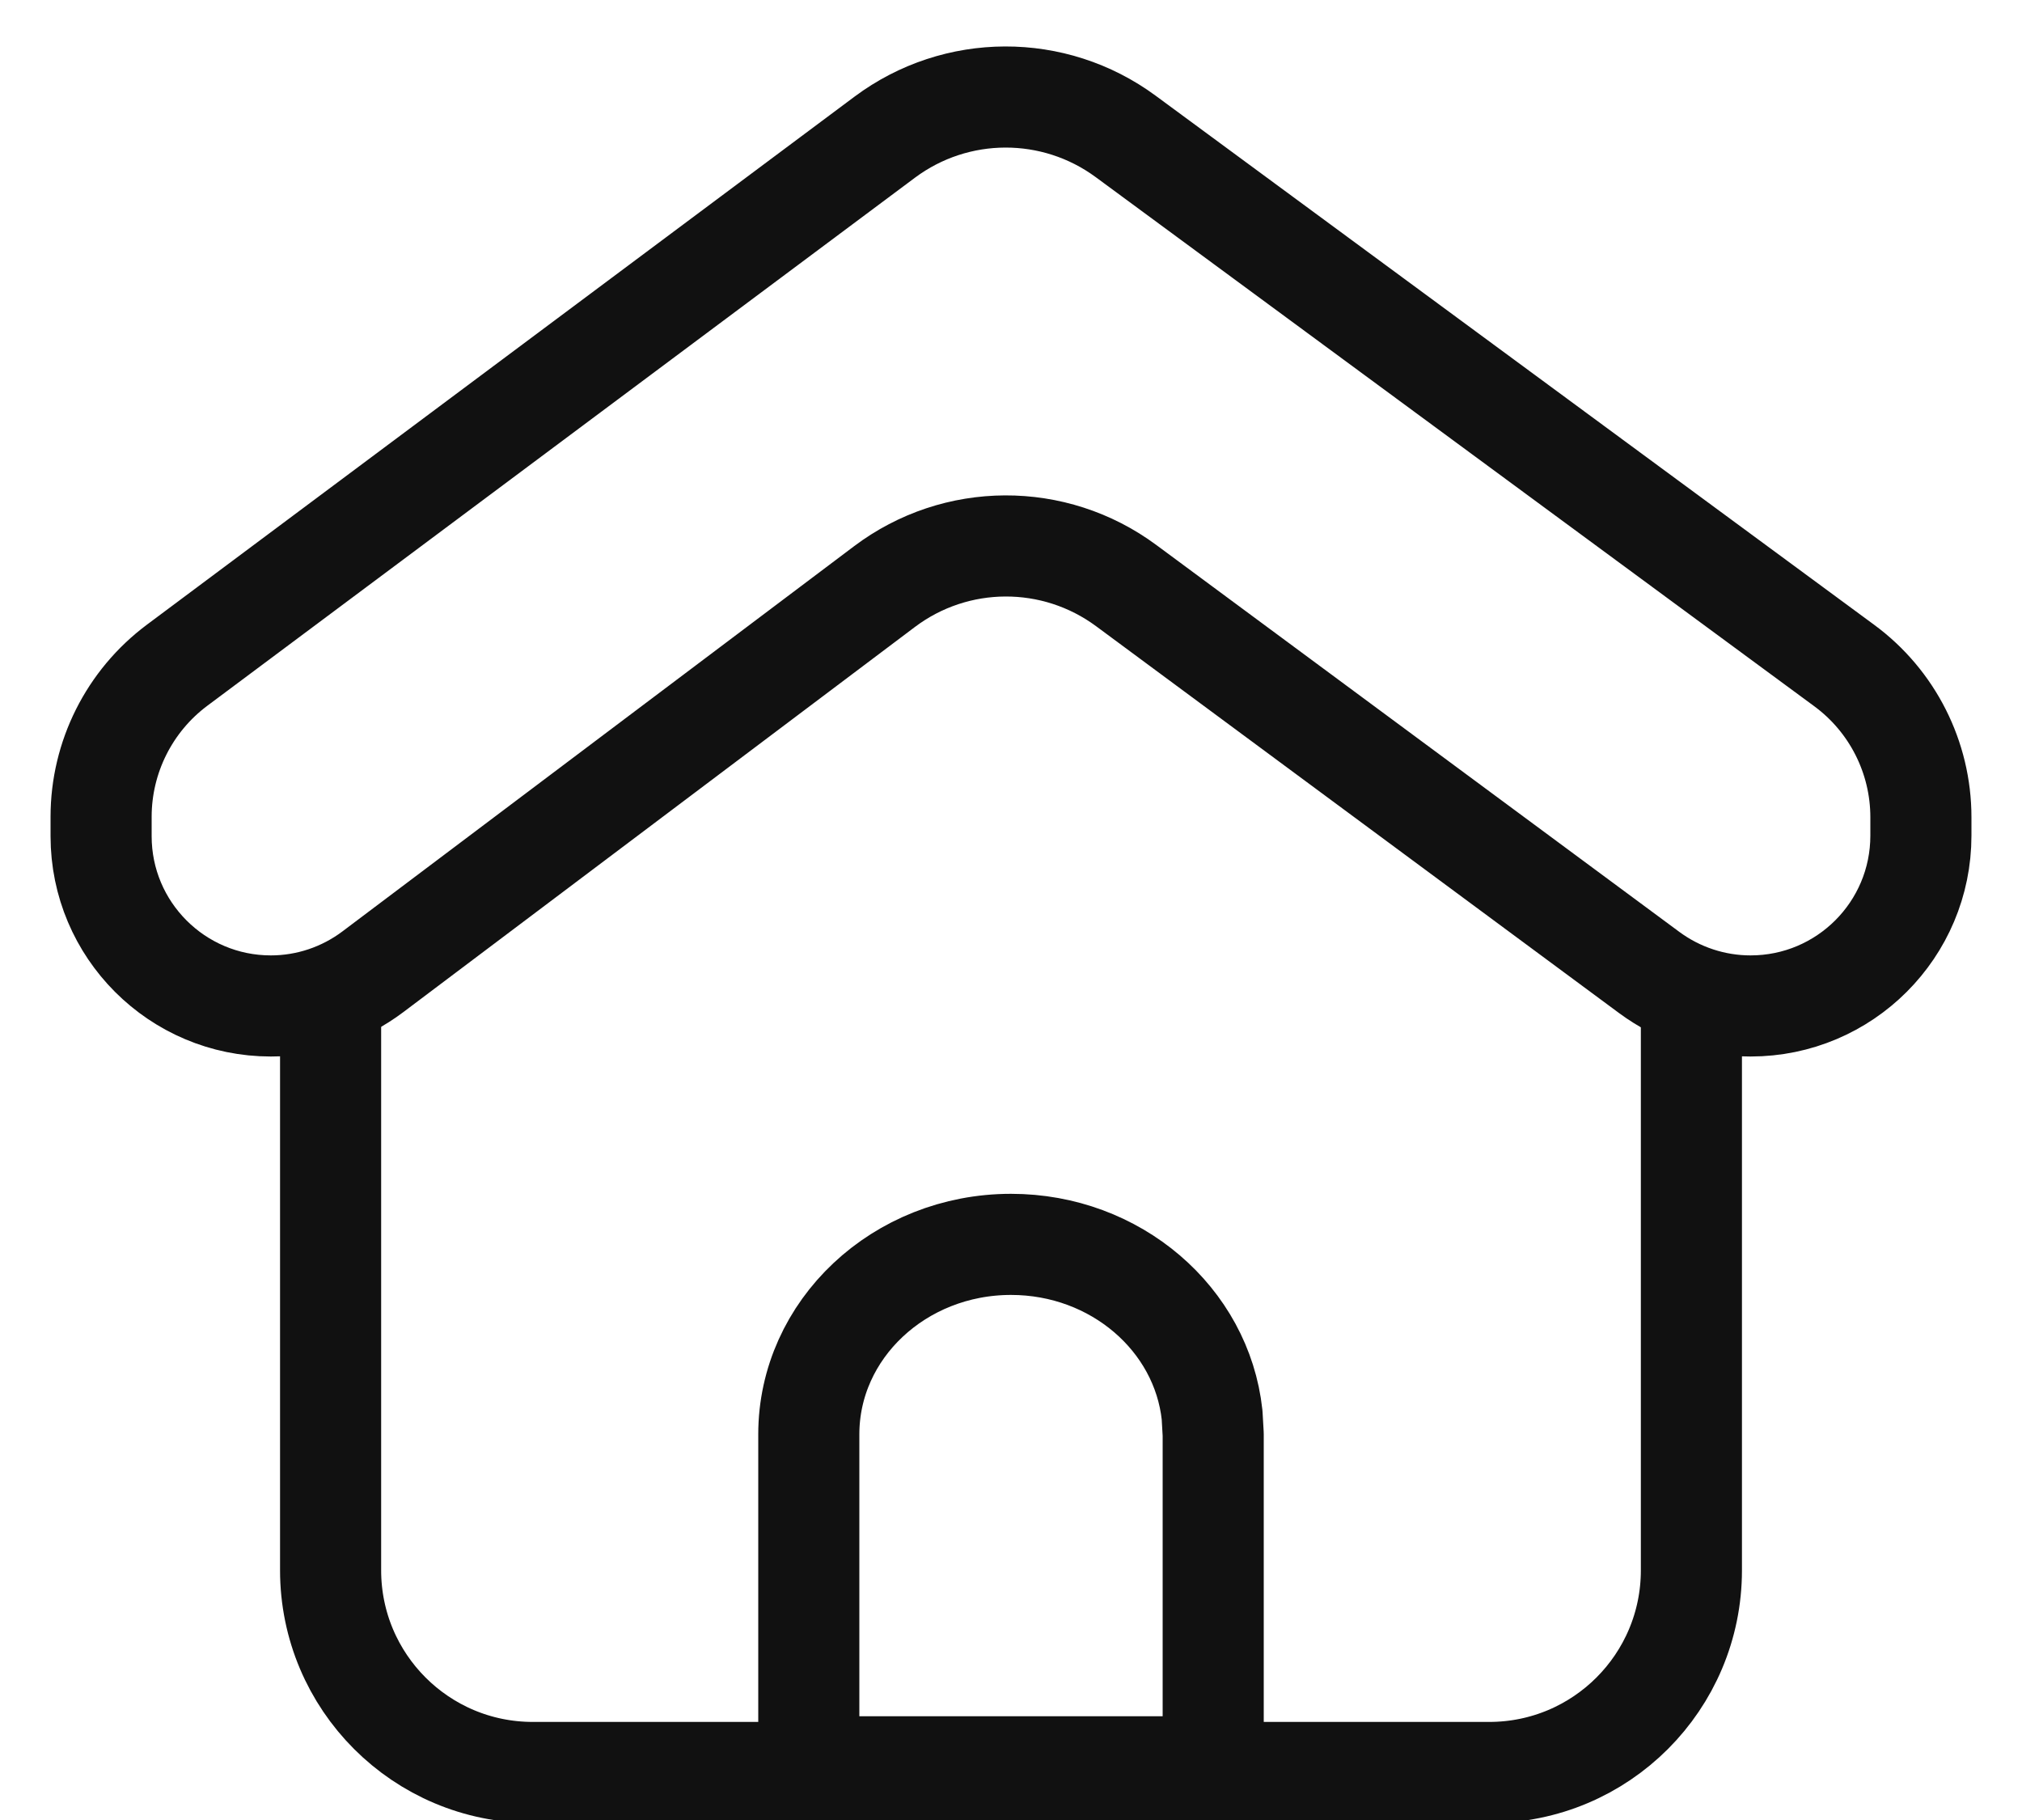 <svg width="20" height="18" viewBox="0 0 20 18" fill="none" xmlns="http://www.w3.org/2000/svg">
<g clip-path="url(#clip0_2138_1976)">
<path d="M3.27 9.949V15.53C3.27 16.635 4.165 17.53 5.27 17.53H14.73C15.835 17.53 16.73 16.635 16.73 15.53V9.949" stroke="#111111" stroke-linecap="round" stroke-linejoin="round"/>
<path d="M11.134 1.349C10.425 0.827 9.458 0.83 8.752 1.356L1.752 6.579C1.279 6.932 1 7.488 1 8.078V8.27C1 9.197 1.752 9.949 2.679 9.949V9.949C3.043 9.949 3.397 9.83 3.688 9.611L8.748 5.802C9.455 5.269 10.428 5.265 11.14 5.792L16.314 9.619C16.604 9.833 16.955 9.949 17.315 9.949V9.949C18.246 9.949 19 9.195 19 8.264V8.083C19 7.49 18.718 6.932 18.24 6.581L11.134 1.349Z" stroke="#111111" stroke-linecap="round" stroke-linejoin="round"/>
<path d="M10 12.307C8.895 12.307 8 13.148 8 14.186L8 17.474L12 17.474L12 14.186L11.989 13.994C11.887 13.047 11.036 12.307 10 12.307Z" stroke="#111111" stroke-linecap="round" stroke-linejoin="round"/>
</g>
<defs>
<clipPath id="clip0_2138_1976">
<rect width="19" height="18" fill="white" transform="translate(0.5)"/>
</clipPath>
</defs>
</svg>
